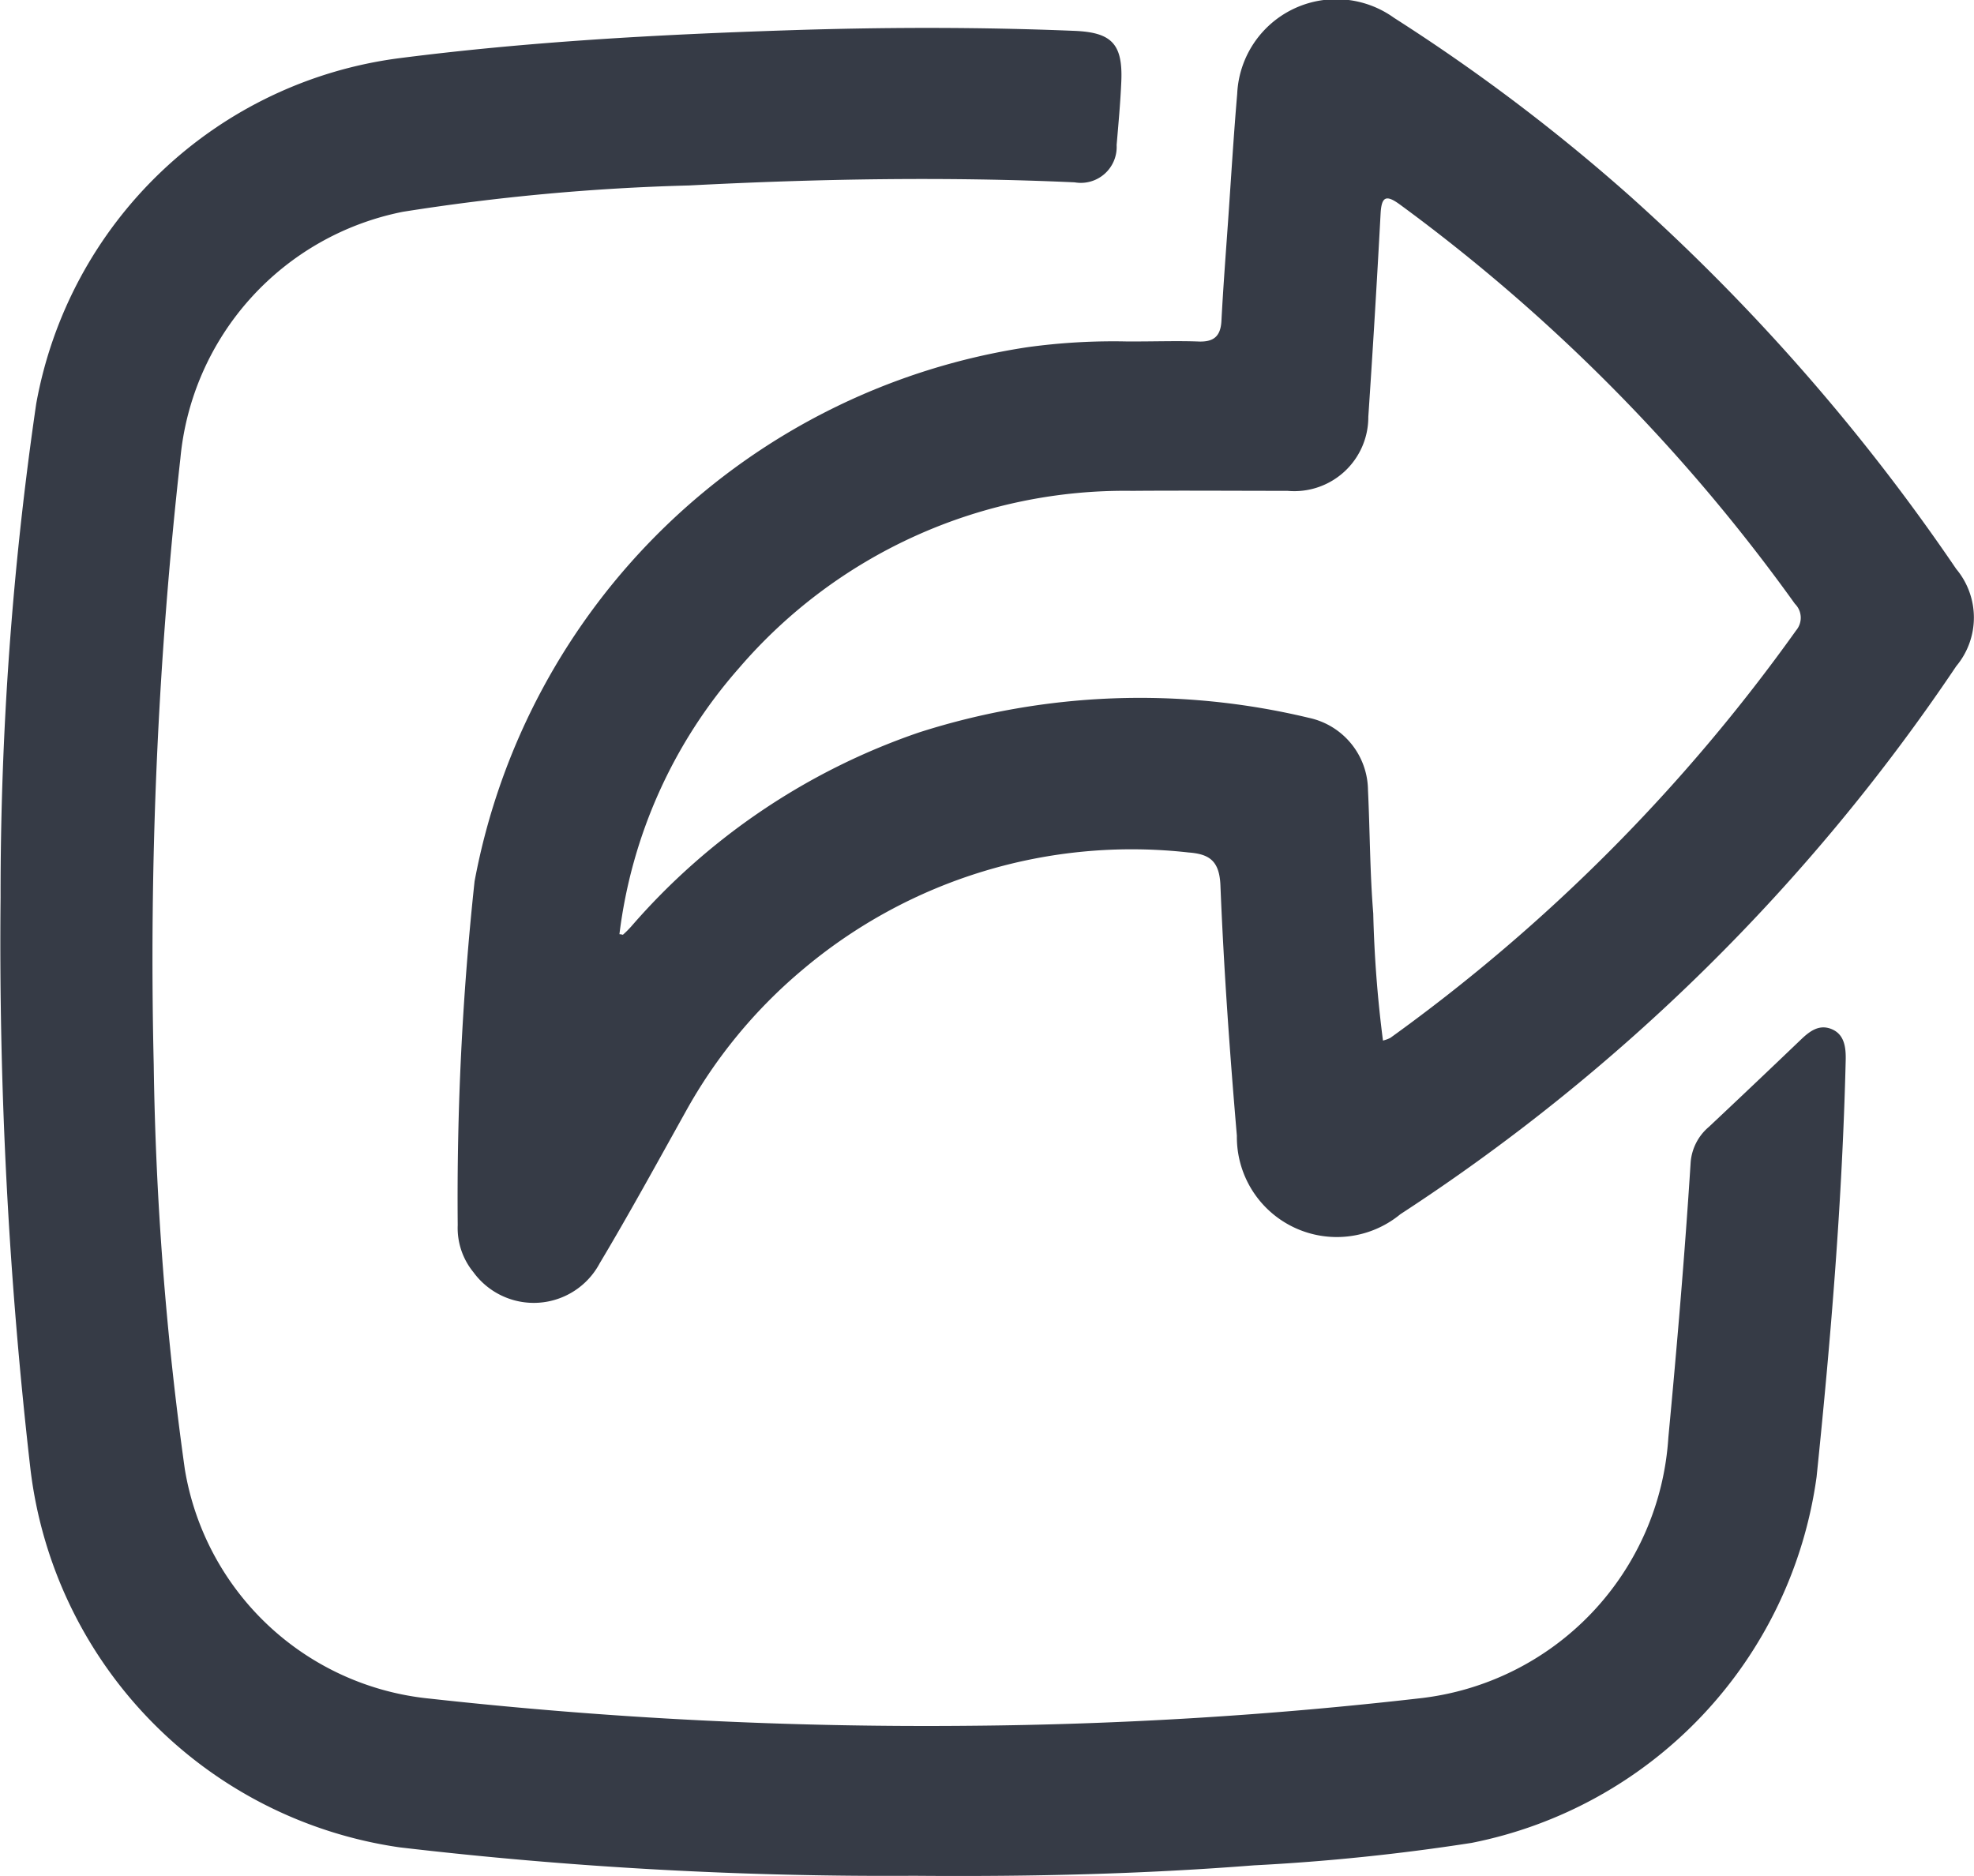 <svg xmlns="http://www.w3.org/2000/svg" xmlns:xlink="http://www.w3.org/1999/xlink" width="24" height="22.809" viewBox="0 0 24 22.809">
  <defs>
    <clipPath id="clip-path">
      <rect id="Rectangle_40981" data-name="Rectangle 40981" width="24" height="22.809" fill="none"/>
    </clipPath>
  </defs>
  <g id="Group_129752" data-name="Group 129752" transform="translate(0 0.001)">
    <g id="Group_129751" data-name="Group 129751" transform="translate(0 -0.001)" clip-path="url(#clip-path)">
      <path id="Path_59758" data-name="Path 59758" d="M11.114,22.8a50.85,50.85,0,0,1-6.257-.346,5.279,5.279,0,0,1-4.487-4.6,56.091,56.091,0,0,1-.363-6.95,41.232,41.232,0,0,1,.433-6A5.16,5.16,0,0,1,4.858.7C6.418.5,7.986.414,9.559.362c1.166-.039,2.33-.042,3.5.006.452.018.593.154.574.614-.011.258-.035.517-.057.774a.436.436,0,0,1-.51.454c-1.564-.071-3.128-.043-4.69.038a26.615,26.615,0,0,0-3.477.32,3.376,3.376,0,0,0-2.706,3,54.663,54.663,0,0,0-.324,7.368,39.285,39.285,0,0,0,.378,4.92,3.352,3.352,0,0,0,2.979,2.79,54.875,54.875,0,0,0,6.565.33,51.738,51.738,0,0,0,5.48-.335,3.408,3.408,0,0,0,3.013-3.17c.105-1.114.2-2.228.271-3.345a.628.628,0,0,1,.222-.432q.567-.533,1.128-1.07c.106-.1.221-.182.372-.115s.167.227.163.38c-.041,1.693-.18,3.377-.354,5.062A5.268,5.268,0,0,1,17.892,22.4a25.868,25.868,0,0,1-2.647.273c-1.337.105-2.679.139-4.131.127" transform="translate(0 0.007)" fill="#363b46"/>
      <path id="Path_59759" data-name="Path 59759" d="M13.6,4.152c.351,0,.6-.009.85,0,.186.009.275-.057.286-.246.021-.4.051-.793.079-1.189.037-.526.068-1.052.113-1.577A1.205,1.205,0,0,1,16.835.217a22.743,22.743,0,0,1,2.877,2.175A24.755,24.755,0,0,1,23.67,6.918a.921.921,0,0,1,0,1.182,23.758,23.758,0,0,1-6.758,6.663,1.215,1.215,0,0,1-1.988-.954c-.087-1.014-.159-2.029-.2-3.044-.012-.3-.136-.381-.387-.4a6.2,6.2,0,0,0-4.7,1.431,6.1,6.1,0,0,0-1.419,1.728c-.343.615-.68,1.232-1.041,1.836a.908.908,0,0,1-1.536.107.847.847,0,0,1-.19-.57,35.991,35.991,0,0,1,.205-4.182,8.065,8.065,0,0,1,6.718-6.493A7.63,7.63,0,0,1,13.6,4.152m3.1,8.5a.428.428,0,0,0,.09-.033,21.442,21.442,0,0,0,4.934-4.955.238.238,0,0,0-.015-.322,21.687,21.687,0,0,0-4.8-4.853c-.173-.127-.227-.1-.238.115q-.066,1.231-.149,2.464a.9.9,0,0,1-.982.9c-.63,0-1.259-.005-1.889,0a6.18,6.18,0,0,0-4.78,2.155,6,6,0,0,0-1.454,3.236c.027,0,.04.009.044.005a1.254,1.254,0,0,0,.1-.1,8.091,8.091,0,0,1,3.5-2.359A8.8,8.8,0,0,1,15.8,8.728a.908.908,0,0,1,.718.878c.024.5.023,1,.064,1.5A14.74,14.74,0,0,0,16.7,12.65" transform="translate(0.114 0)" fill="#363b46"/>
    </g>
  </g>
</svg>
